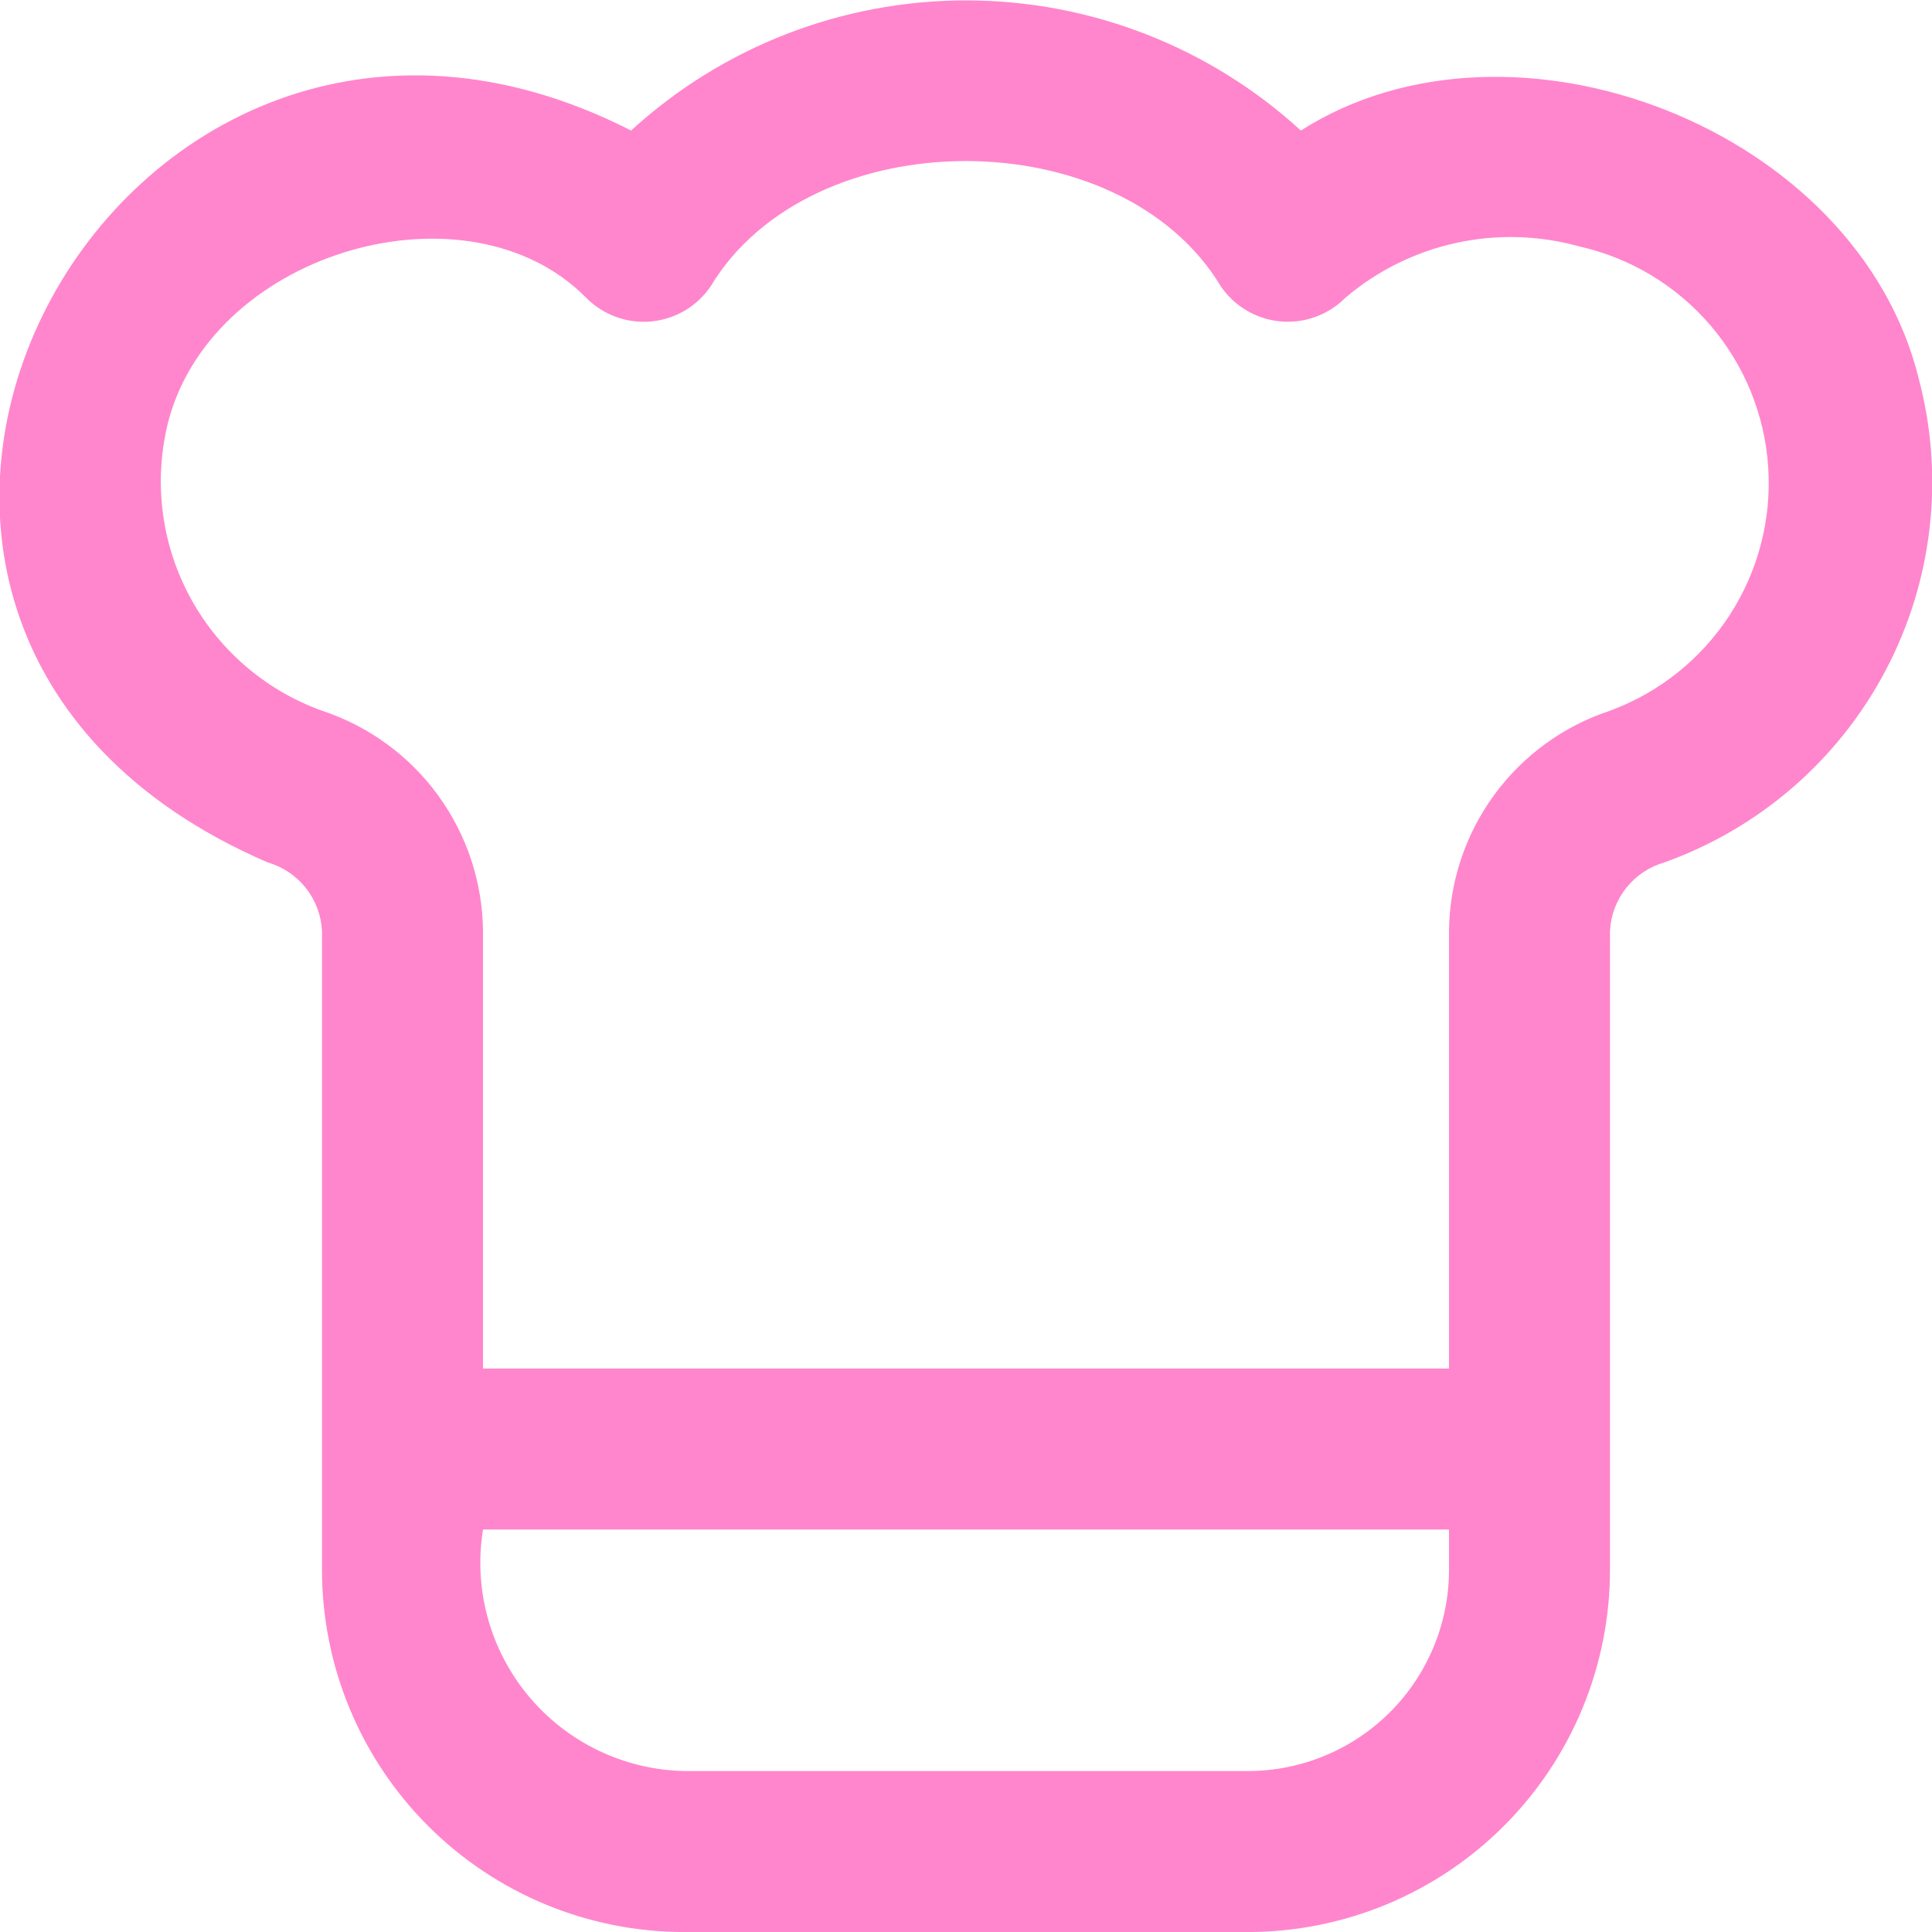 <svg xmlns="http://www.w3.org/2000/svg" width="100" height="100" viewBox="0 0 100 100" fill="none"><g clip-path="url(#clip0_387_32)"><path d="M99.316 19.607C96.137 6.636 78.275 -0.223 67.333 6.756C62.6 2.423 56.416 0.02 50 0.02C43.583 0.02 37.399 2.423 32.666 6.756C5.87 -6.906 -14.946 32.211 13.858 44.64C14.637 44.865 15.327 45.327 15.83 45.963C16.334 46.599 16.626 47.376 16.666 48.186V81.252C16.666 86.225 18.642 90.994 22.158 94.511C25.674 98.027 30.444 100.002 35.416 100.002H64.583C67.045 100.002 69.483 99.517 71.758 98.575C74.033 97.633 76.1 96.252 77.841 94.511C79.582 92.769 80.963 90.703 81.906 88.428C82.848 86.153 83.333 83.715 83.333 81.252V48.186C83.373 47.376 83.666 46.599 84.169 45.963C84.673 45.327 85.362 44.865 86.141 44.64C91.075 42.877 95.166 39.326 97.606 34.69C100.046 30.054 100.657 24.671 99.316 19.607ZM75 81.252C75 84.015 73.902 86.665 71.949 88.618C69.995 90.572 67.346 91.669 64.583 91.669H35.416C33.874 91.636 32.358 91.273 30.968 90.604C29.578 89.935 28.348 88.976 27.361 87.791C26.374 86.607 25.652 85.224 25.245 83.737C24.837 82.249 24.754 80.692 25 79.169H75V81.252ZM83.333 36.786C80.928 37.579 78.832 39.104 77.337 41.148C75.843 43.193 75.025 45.654 75 48.186V70.836H25V48.186C24.974 45.654 24.157 43.193 22.662 41.148C21.168 39.104 19.071 37.579 16.666 36.786C13.693 35.716 11.229 33.569 9.763 30.769C8.297 27.97 7.936 24.722 8.75 21.669C11.191 12.919 24.287 9.257 30.346 15.419C30.78 15.856 31.306 16.192 31.885 16.403C32.465 16.614 33.083 16.694 33.697 16.639C34.311 16.583 34.905 16.392 35.437 16.081C35.969 15.769 36.426 15.344 36.775 14.836C41.971 6.169 58.004 6.169 63.2 14.836C63.549 15.343 64.006 15.768 64.538 16.079C65.07 16.39 65.664 16.581 66.277 16.636C66.891 16.692 67.51 16.612 68.089 16.401C68.668 16.191 69.194 15.856 69.629 15.419C71.271 14.02 73.232 13.046 75.338 12.58C77.445 12.114 79.633 12.172 81.712 12.748C84.361 13.335 86.748 14.764 88.516 16.822C90.284 18.879 91.338 21.454 91.521 24.16C91.703 26.867 91.004 29.56 89.528 31.836C88.052 34.112 85.879 35.848 83.333 36.786Z" fill="#FF86CC"></path></g><defs><clipPath id="clip0_387_32"><rect width="100" height="100" fill="white"></rect></clipPath></defs></svg>
